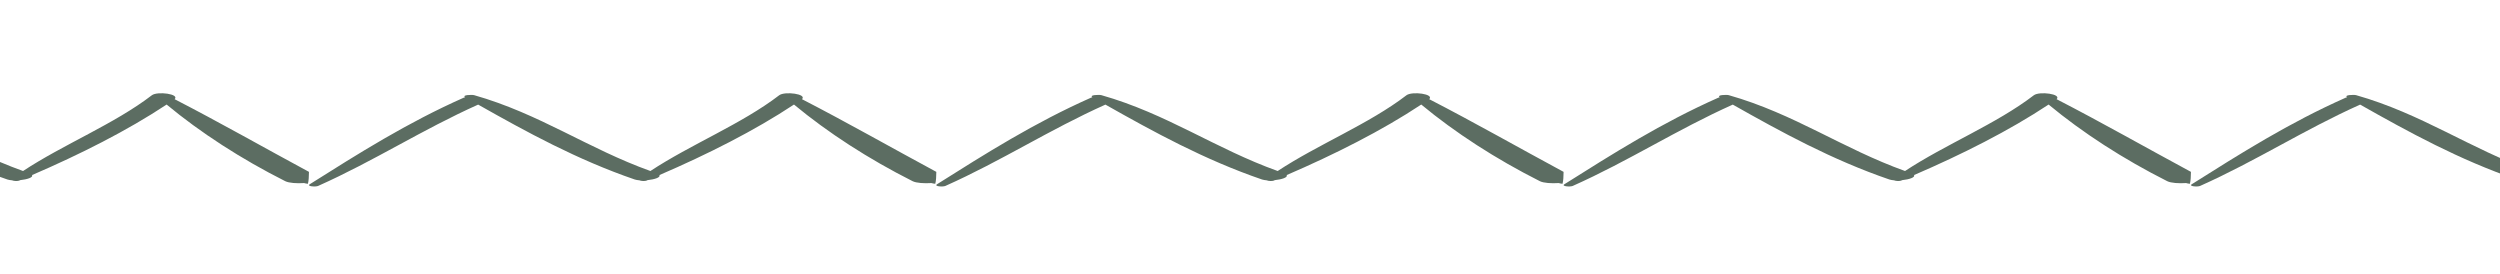 <svg xmlns="http://www.w3.org/2000/svg" width="402" height="44" viewBox="0 0 402 44" fill="none"><g clip-path="url(#clip0_313_16881)"><g clip-path="url(#clip1_313_16881)"><path d="M431.571 15.964C432.463 15.107 428.804 14.64 427.913 15.321C421.903 19.935 413.695 23.215 407.208 27.498C397.202 23.916 389.424 18.3 378.864 15.302C378.526 15.204 376.835 15.263 377.42 15.633C377.343 15.652 377.266 15.681 377.204 15.701C368.105 19.731 360.235 24.705 352.442 29.62C351.873 29.981 353.379 30.068 353.764 29.903C362.802 25.873 370.487 20.86 379.51 16.82C387.272 21.21 395.48 25.707 404.688 28.861C404.887 28.929 405.149 28.968 405.441 28.997C405.717 29.124 406.348 29.143 406.578 29.046C406.64 29.027 406.686 28.997 406.747 28.968C407.869 28.851 408.884 28.53 408.653 28.151C416.339 24.841 423.963 21.006 430.295 16.811C435.752 21.337 442.3 25.571 449.371 29.134C449.97 29.436 451.246 29.513 452.399 29.436C452.553 29.494 452.783 29.523 453.014 29.552C453.152 29.027 453.167 28.413 453.183 27.635C445.974 23.751 438.919 19.731 431.571 15.944V15.964Z" fill="#5C6D62"></path><path d="M330.692 15.964C331.584 15.107 327.925 14.64 327.034 15.321C321.024 19.935 312.816 23.215 306.329 27.498C296.323 23.916 288.545 18.3 277.985 15.302C277.647 15.204 275.956 15.263 276.54 15.633C276.464 15.652 276.387 15.681 276.325 15.701C267.226 19.731 259.356 24.705 251.563 29.62C250.994 29.981 252.5 30.068 252.885 29.903C261.923 25.873 269.608 20.86 278.631 16.82C286.393 21.21 294.601 25.707 303.808 28.861C304.008 28.929 304.27 28.968 304.562 28.997C304.838 29.124 305.468 29.143 305.699 29.046C305.761 29.027 305.807 28.997 305.868 28.968C306.99 28.851 308.005 28.53 307.774 28.151C315.46 24.841 323.084 21.006 329.416 16.811C334.873 21.337 341.421 25.571 348.492 29.134C349.091 29.436 350.367 29.513 351.52 29.436C351.673 29.494 351.904 29.523 352.135 29.552C352.273 29.027 352.288 28.413 352.304 27.635C345.095 23.751 338.039 19.731 330.692 15.944V15.964Z" fill="#5C6D62"></path><path d="M229.813 15.964C230.704 15.107 227.046 14.64 226.154 15.321C220.144 19.935 211.936 23.215 205.45 27.498C195.443 23.916 187.666 18.3 177.106 15.302C176.768 15.204 175.077 15.263 175.661 15.633C175.584 15.652 175.507 15.681 175.446 15.701C166.346 19.731 158.476 24.705 150.683 29.62C150.115 29.981 151.621 30.068 152.005 29.903C161.043 25.873 168.729 20.86 177.751 16.82C185.514 21.21 193.722 25.707 202.929 28.861C203.129 28.929 203.39 28.968 203.682 28.997C203.959 29.124 204.589 29.143 204.82 29.046C204.881 29.027 204.927 28.997 204.989 28.968C206.111 28.851 207.125 28.53 206.895 28.151C214.58 24.841 222.204 21.006 228.537 16.811C233.994 21.337 240.542 25.571 247.612 29.134C248.212 29.436 249.488 29.513 250.64 29.436C250.794 29.494 251.025 29.523 251.255 29.552C251.394 29.027 251.409 28.413 251.424 27.635C244.215 23.751 237.16 19.731 229.813 15.944V15.964Z" fill="#5C6D62"></path><path d="M128.949 15.964C129.84 15.107 126.182 14.64 125.29 15.321C119.28 19.935 111.072 23.215 104.586 27.498C94.579 23.916 86.802 18.3 76.242 15.302C75.904 15.204 74.213 15.263 74.797 15.633C74.72 15.652 74.643 15.681 74.582 15.701C65.482 19.731 57.612 24.705 49.819 29.62C49.251 29.981 50.757 30.068 51.141 29.903C60.179 25.873 67.865 20.86 76.887 16.82C84.65 21.21 92.858 25.707 102.065 28.861C102.265 28.929 102.526 28.968 102.818 28.997C103.095 29.124 103.725 29.143 103.956 29.046C104.017 29.027 104.063 28.997 104.125 28.968C105.247 28.851 106.261 28.53 106.031 28.151C113.716 24.841 121.34 21.006 127.673 16.811C133.13 21.337 139.678 25.571 146.748 29.134C147.348 29.436 148.624 29.513 149.776 29.436C149.93 29.494 150.161 29.523 150.391 29.552C150.53 29.027 150.545 28.413 150.56 27.635C143.351 23.751 136.296 19.731 128.949 15.944V15.964Z" fill="#5C6D62"></path><path d="M28.069 15.964C28.961 15.107 25.303 14.64 24.411 15.321C18.401 19.935 10.193 23.215 3.706 27.498C-6.3 23.916 -14.078 18.3 -24.638 15.302C-24.976 15.204 -26.666 15.263 -26.082 15.633C-26.159 15.652 -26.236 15.681 -26.298 15.701C-35.397 19.731 -43.267 24.705 -51.06 29.62C-51.629 29.981 -50.123 30.068 -49.738 29.903C-40.7 25.873 -33.015 20.86 -23.992 16.82C-16.23 21.21 -8.022 25.707 1.186 28.861C1.385 28.929 1.647 28.968 1.939 28.997C2.215 29.124 2.846 29.143 3.076 29.046C3.138 29.027 3.184 28.997 3.245 28.968C4.367 28.851 5.382 28.53 5.151 28.151C12.837 24.841 20.461 21.006 26.794 16.811C32.25 21.337 38.798 25.571 45.869 29.134C46.468 29.436 47.744 29.513 48.897 29.436C49.051 29.494 49.281 29.523 49.512 29.552C49.65 29.027 49.666 28.413 49.681 27.635C42.472 23.751 35.417 19.731 28.069 15.944V15.964Z" fill="#5C6D62"></path></g></g><defs><clipPath id="clip0_313_16881"><rect width="403" height="44" fill="white" transform="translate(-0.5)"></rect></clipPath><clipPath id="clip1_313_16881"><rect width="1714.83" height="15" fill="white" transform="translate(-656.414 15)"></rect></clipPath></defs></svg>